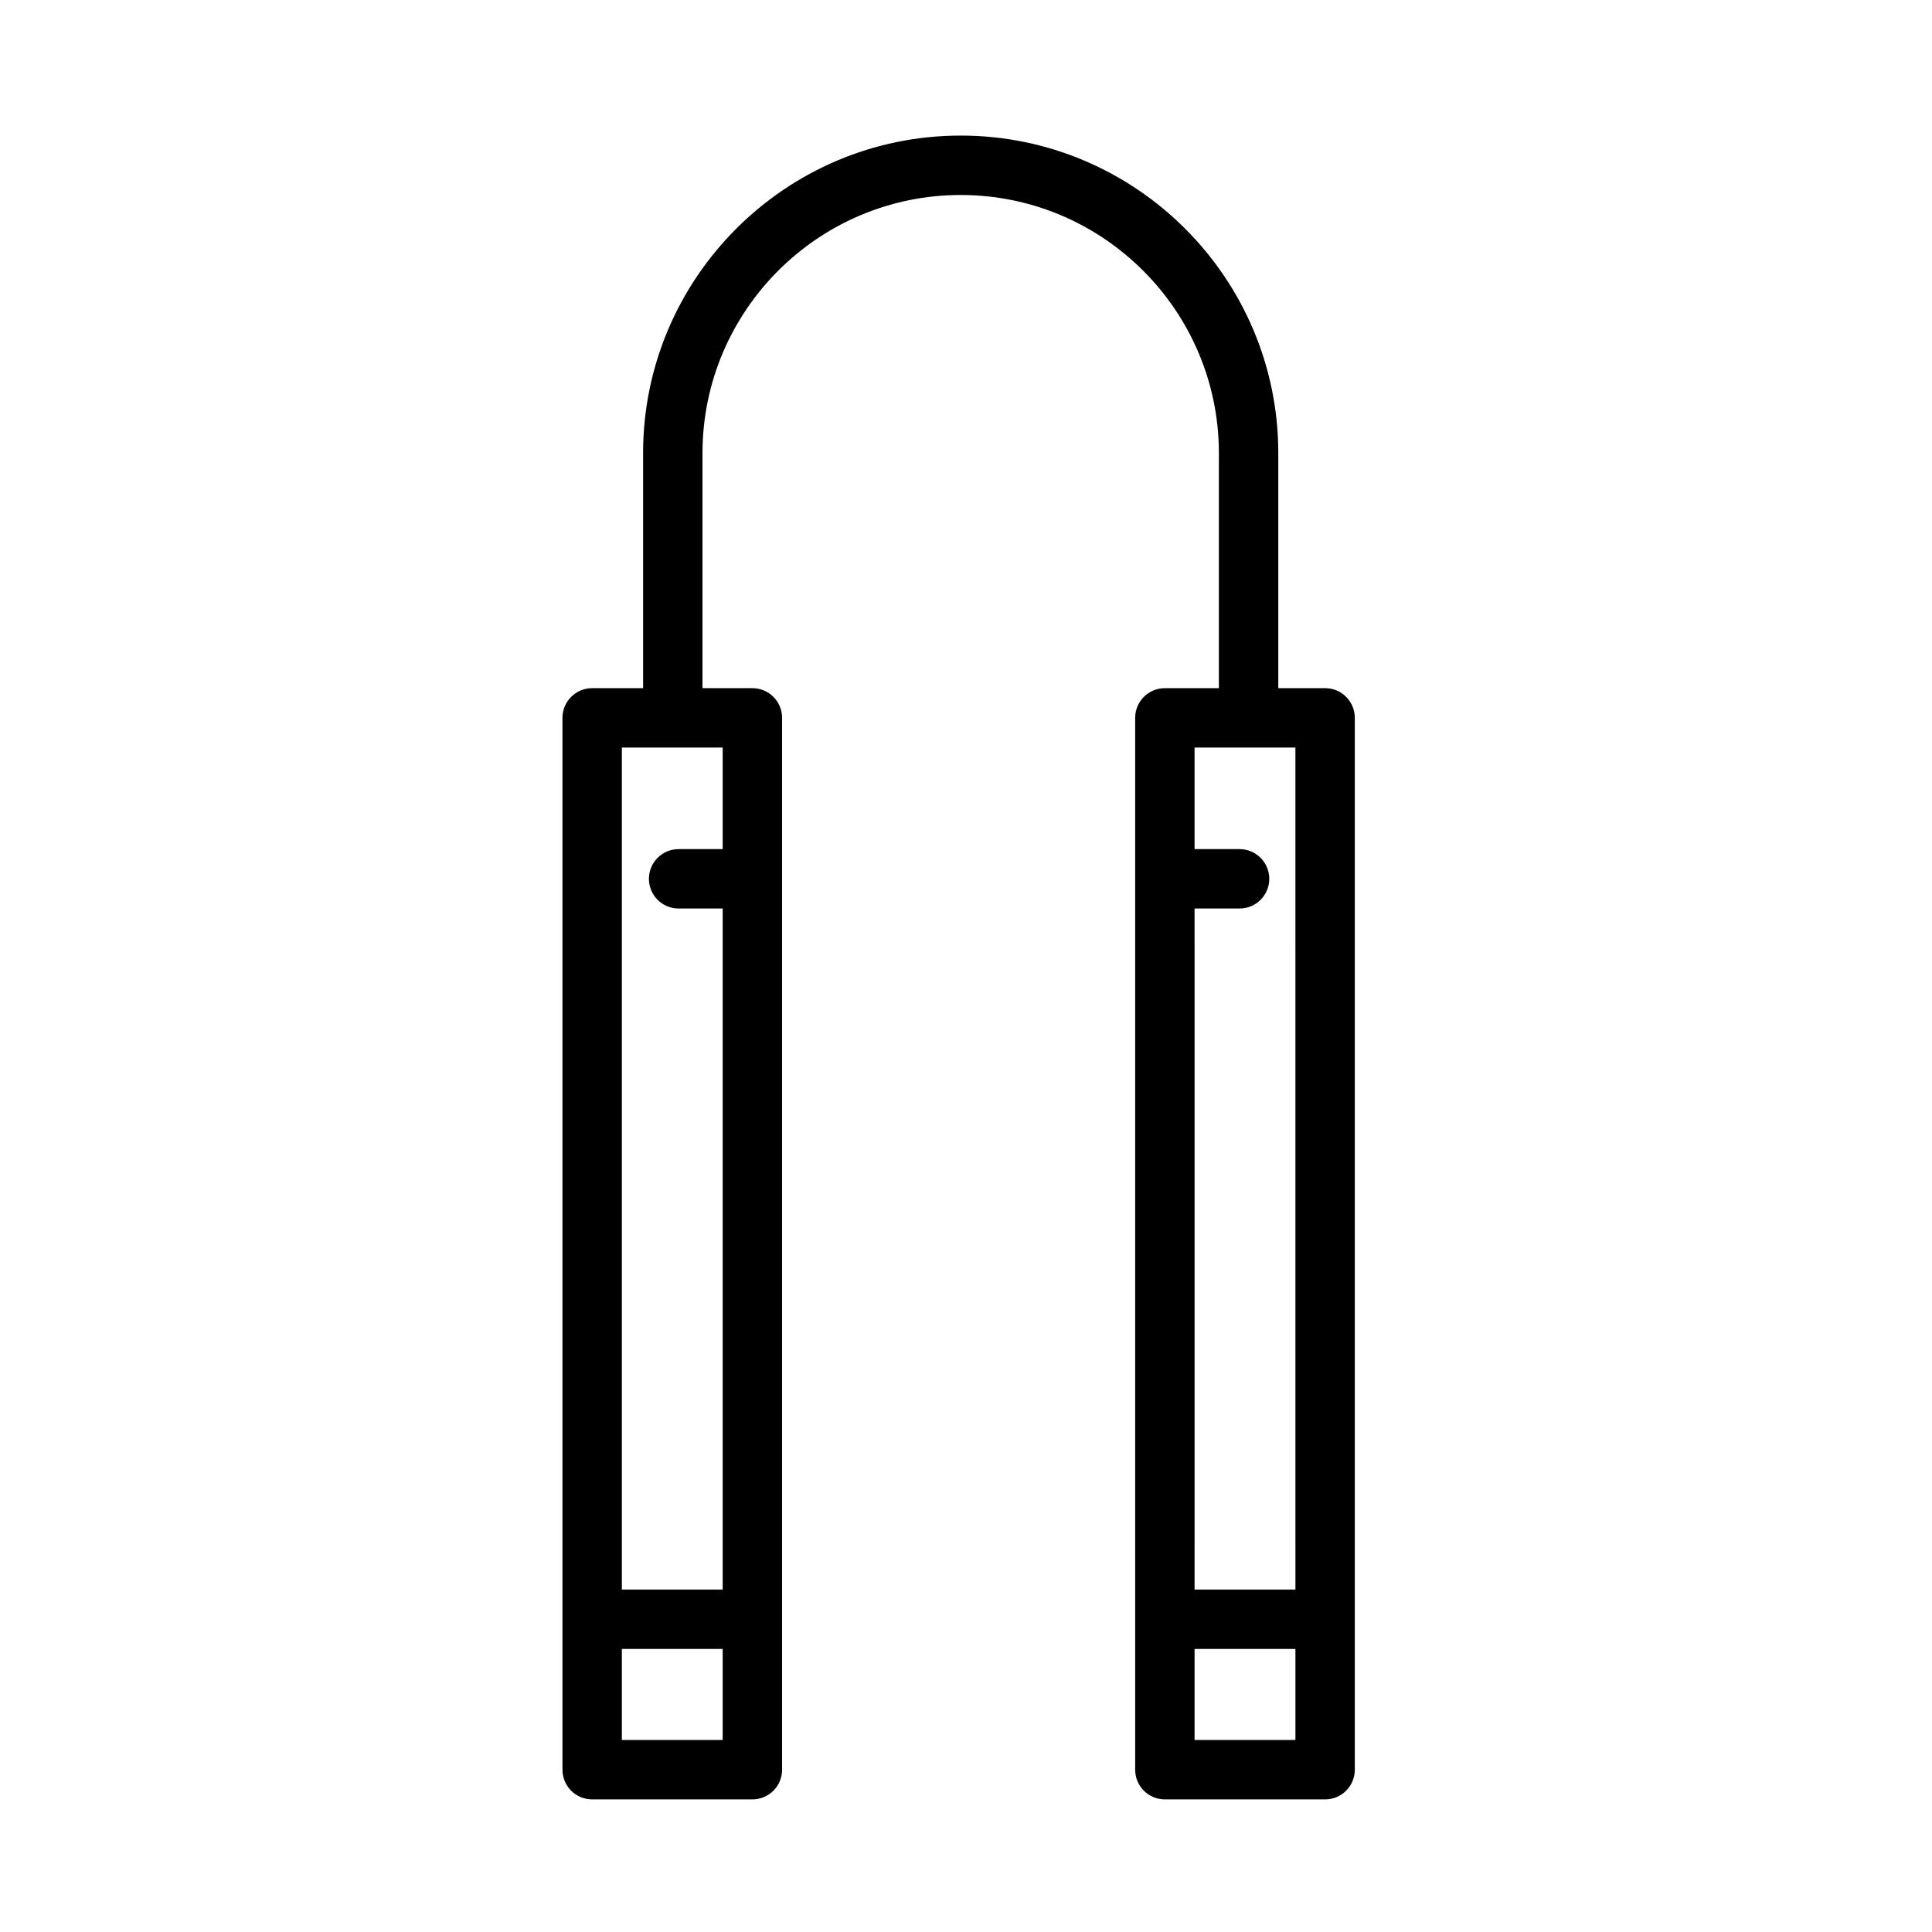 <?xml version="1.0" encoding="UTF-8"?>
<!-- Uploaded to: ICON Repo, www.svgrepo.com, Generator: ICON Repo Mixer Tools -->
<svg fill="#000000" width="800px" height="800px" version="1.1" viewBox="144 144 512 512" xmlns="http://www.w3.org/2000/svg">
 <g>
  <path d="m343.39 620.86h-42.461c-4.348 0-7.871-3.523-7.871-7.871v-278.75c0-4.348 3.523-7.871 7.871-7.871h42.461c4.348 0 7.871 3.523 7.871 7.871v278.75c0 4.348-3.523 7.871-7.871 7.871zm-34.59-15.742h26.719v-263.01h-26.719z"/>
  <path d="m495.17 620.86h-42.465c-4.348 0-7.871-3.523-7.871-7.871l-0.004-278.75c0-4.348 3.523-7.871 7.871-7.871h42.465c4.348 0 7.871 3.523 7.871 7.871v278.75c0.004 4.348-3.523 7.871-7.867 7.871zm-34.594-15.742h26.723l-0.004-263.01h-26.723z"/>
  <path d="m474.89 340.87c-4.348 0-7.871-3.523-7.871-7.871v-68.898c0-37.73-30.695-68.426-68.426-68.426-37.73 0-68.426 30.695-68.426 68.426v68.898c0 4.348-3.523 7.871-7.871 7.871-4.348 0-7.871-3.523-7.871-7.871v-68.898c0-46.414 37.758-84.172 84.172-84.172 46.406 0 84.164 37.754 84.164 84.168v68.898c0 4.348-3.523 7.875-7.871 7.875z"/>
  <path d="m472.5 384.77h-19.52c-4.348 0-7.871-3.523-7.871-7.871s3.523-7.871 7.871-7.871h19.52c4.348 0 7.871 3.523 7.871 7.871s-3.523 7.871-7.871 7.871z"/>
  <path d="m343.36 384.77h-19.52c-4.348 0-7.871-3.523-7.871-7.871s3.523-7.871 7.871-7.871h19.52c4.348 0 7.871 3.523 7.871 7.871 0.004 4.348-3.523 7.871-7.871 7.871z"/>
  <path d="m342.02 580.99h-40.27c-4.348 0-7.871-3.523-7.871-7.871s3.523-7.871 7.871-7.871h40.27c4.348 0 7.871 3.523 7.871 7.871s-3.523 7.871-7.871 7.871z"/>
  <path d="m492.02 580.99h-38.625c-4.348 0-7.871-3.523-7.871-7.871s3.523-7.871 7.871-7.871h38.625c4.348 0 7.871 3.523 7.871 7.871s-3.523 7.871-7.871 7.871z"/>
 </g>
</svg>
